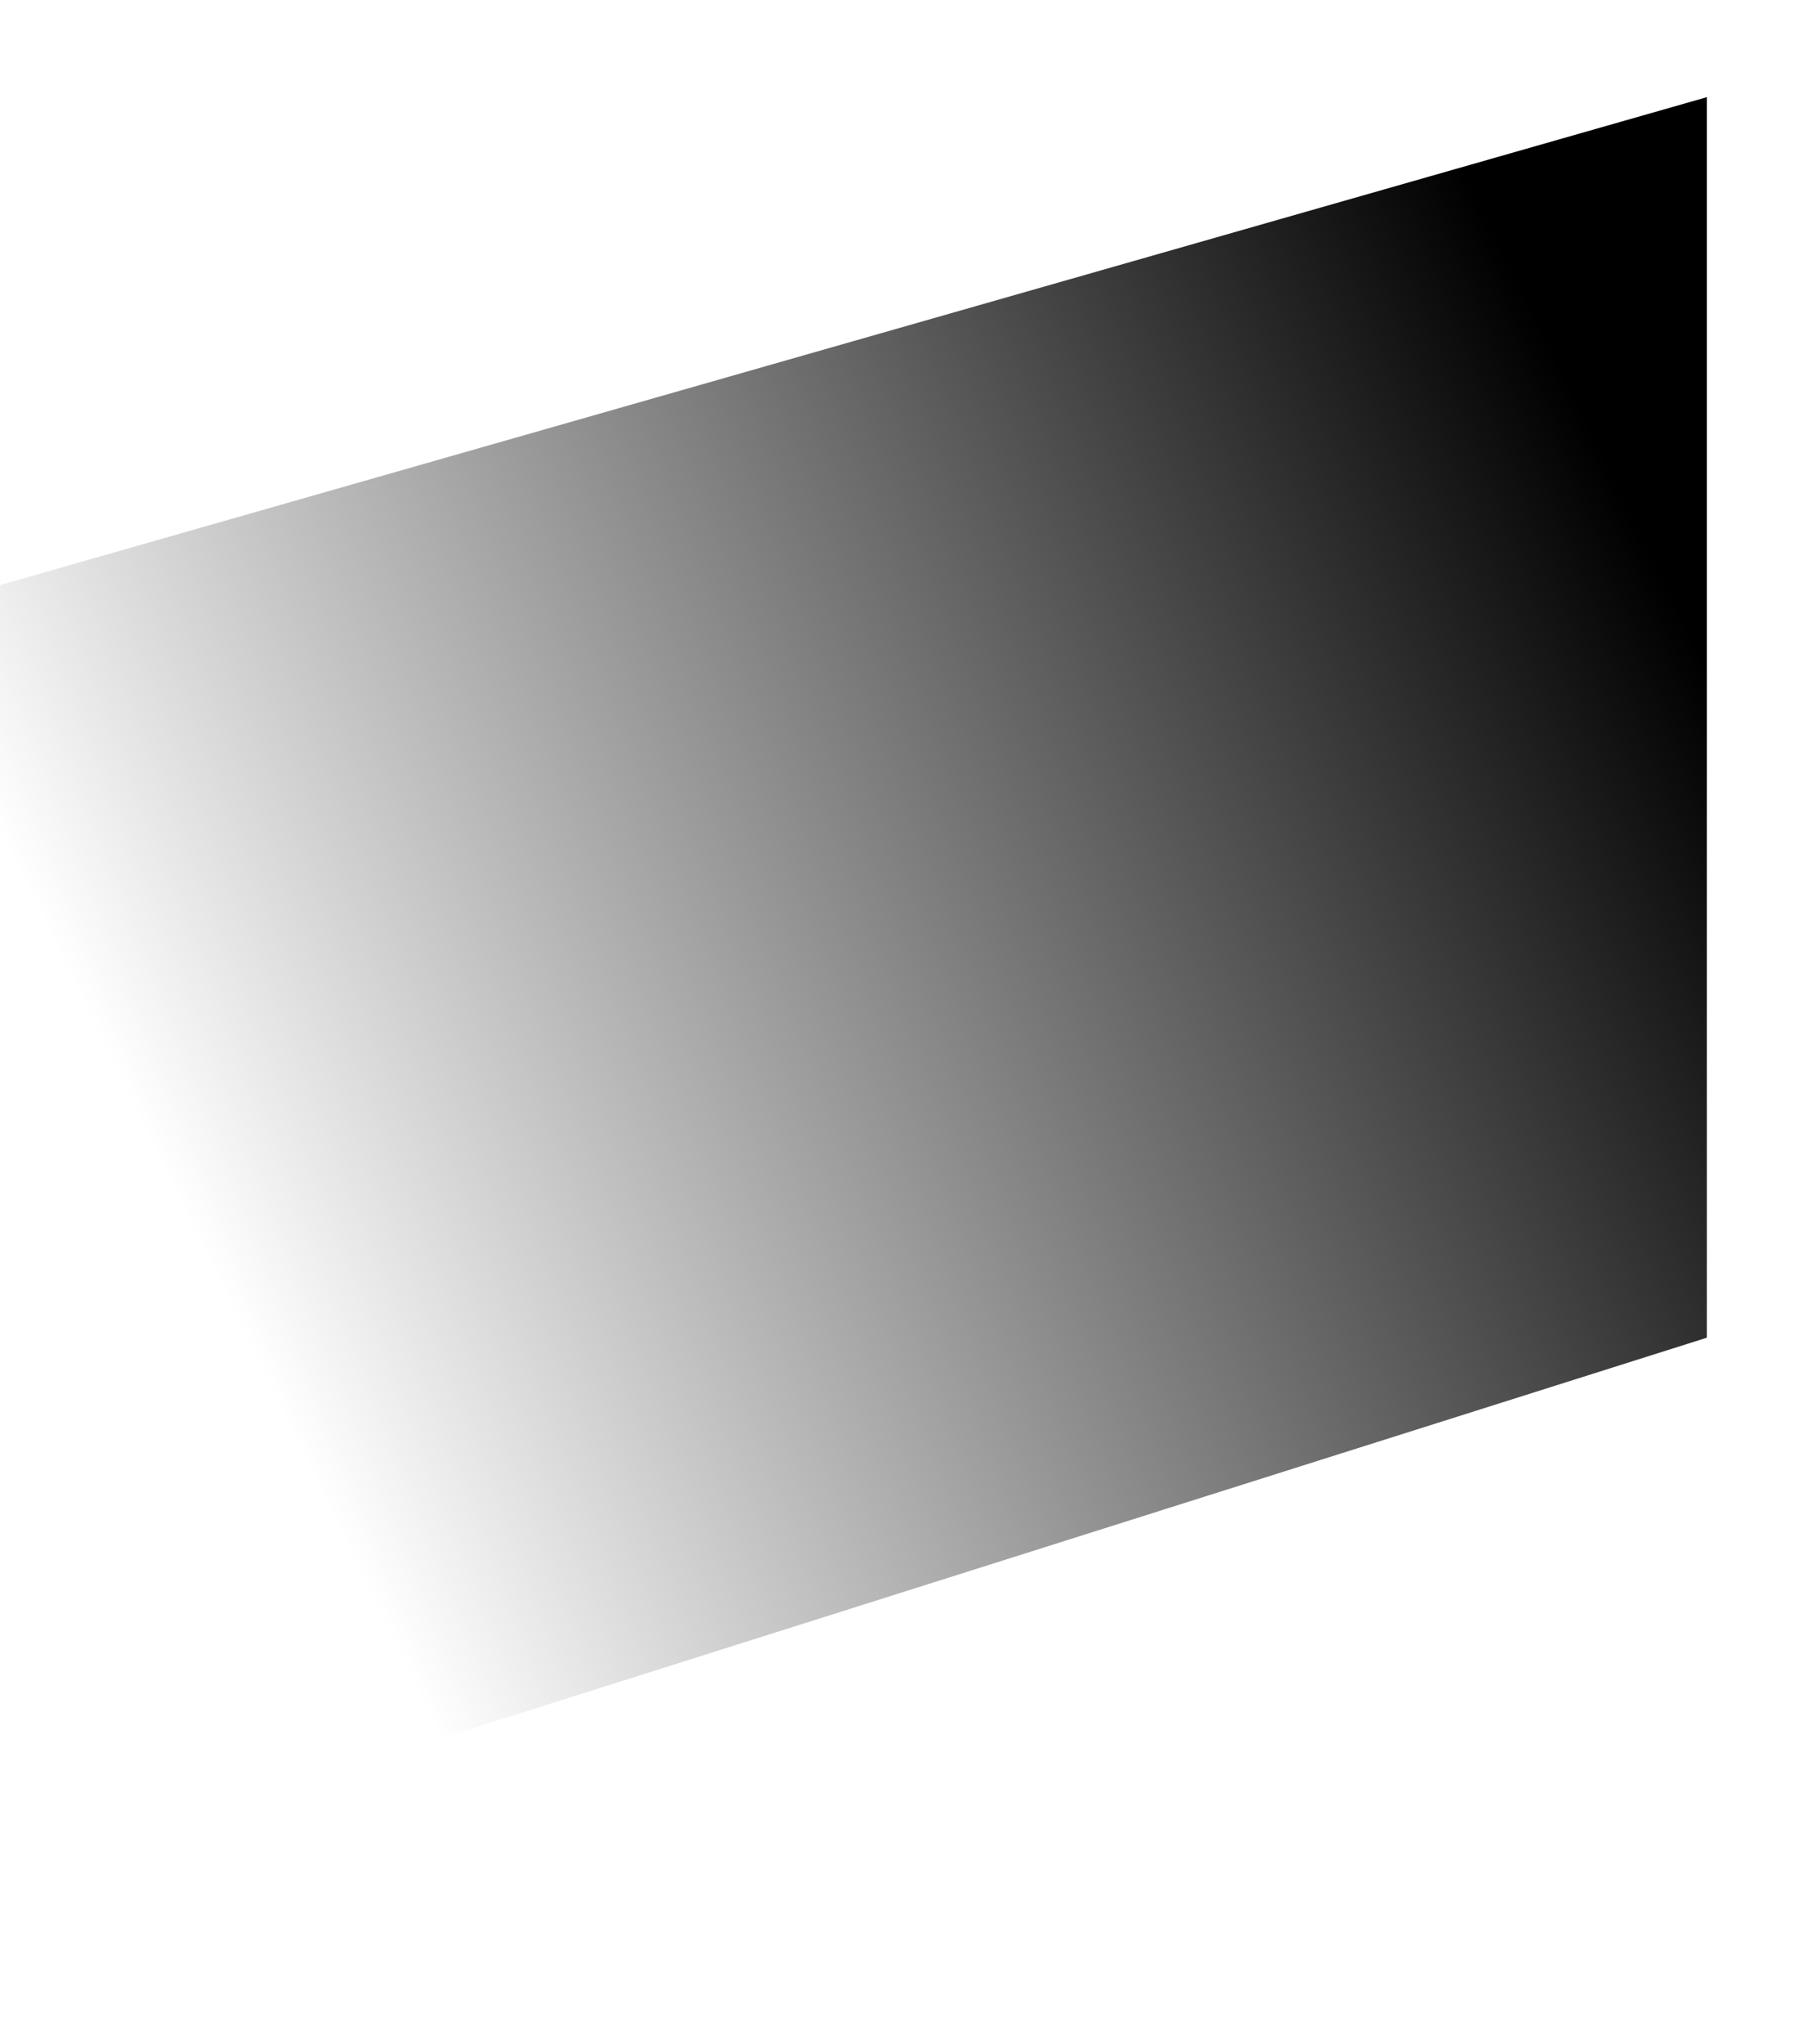 <svg width="1485" height="1683" viewBox="0 0 1485 1683" fill="none" xmlns="http://www.w3.org/2000/svg">
<g filter="url(#filter0_f_153_6825)">
<path d="M-180 533.157L1405 80V1101.32L-180 1603V533.157Z" fill="url(#paint0_linear_153_6825)"/>
</g>
<defs>
<filter id="filter0_f_153_6825" x="-260" y="0" width="1745" height="1683" filterUnits="userSpaceOnUse" color-interpolation-filters="sRGB">
<feFlood flood-opacity="0" result="BackgroundImageFix"/>
<feBlend mode="normal" in="SourceGraphic" in2="BackgroundImageFix" result="shape"/>
<feGaussianBlur stdDeviation="40" result="effect1_foregroundBlur_153_6825"/>
</filter>
<linearGradient id="paint0_linear_153_6825" x1="1356.87" y1="450.118" x2="166.775" y2="1028.77" gradientUnits="userSpaceOnUse">
<stop/>
<stop offset="1" stop-opacity="0"/>
</linearGradient>
</defs>
</svg>
